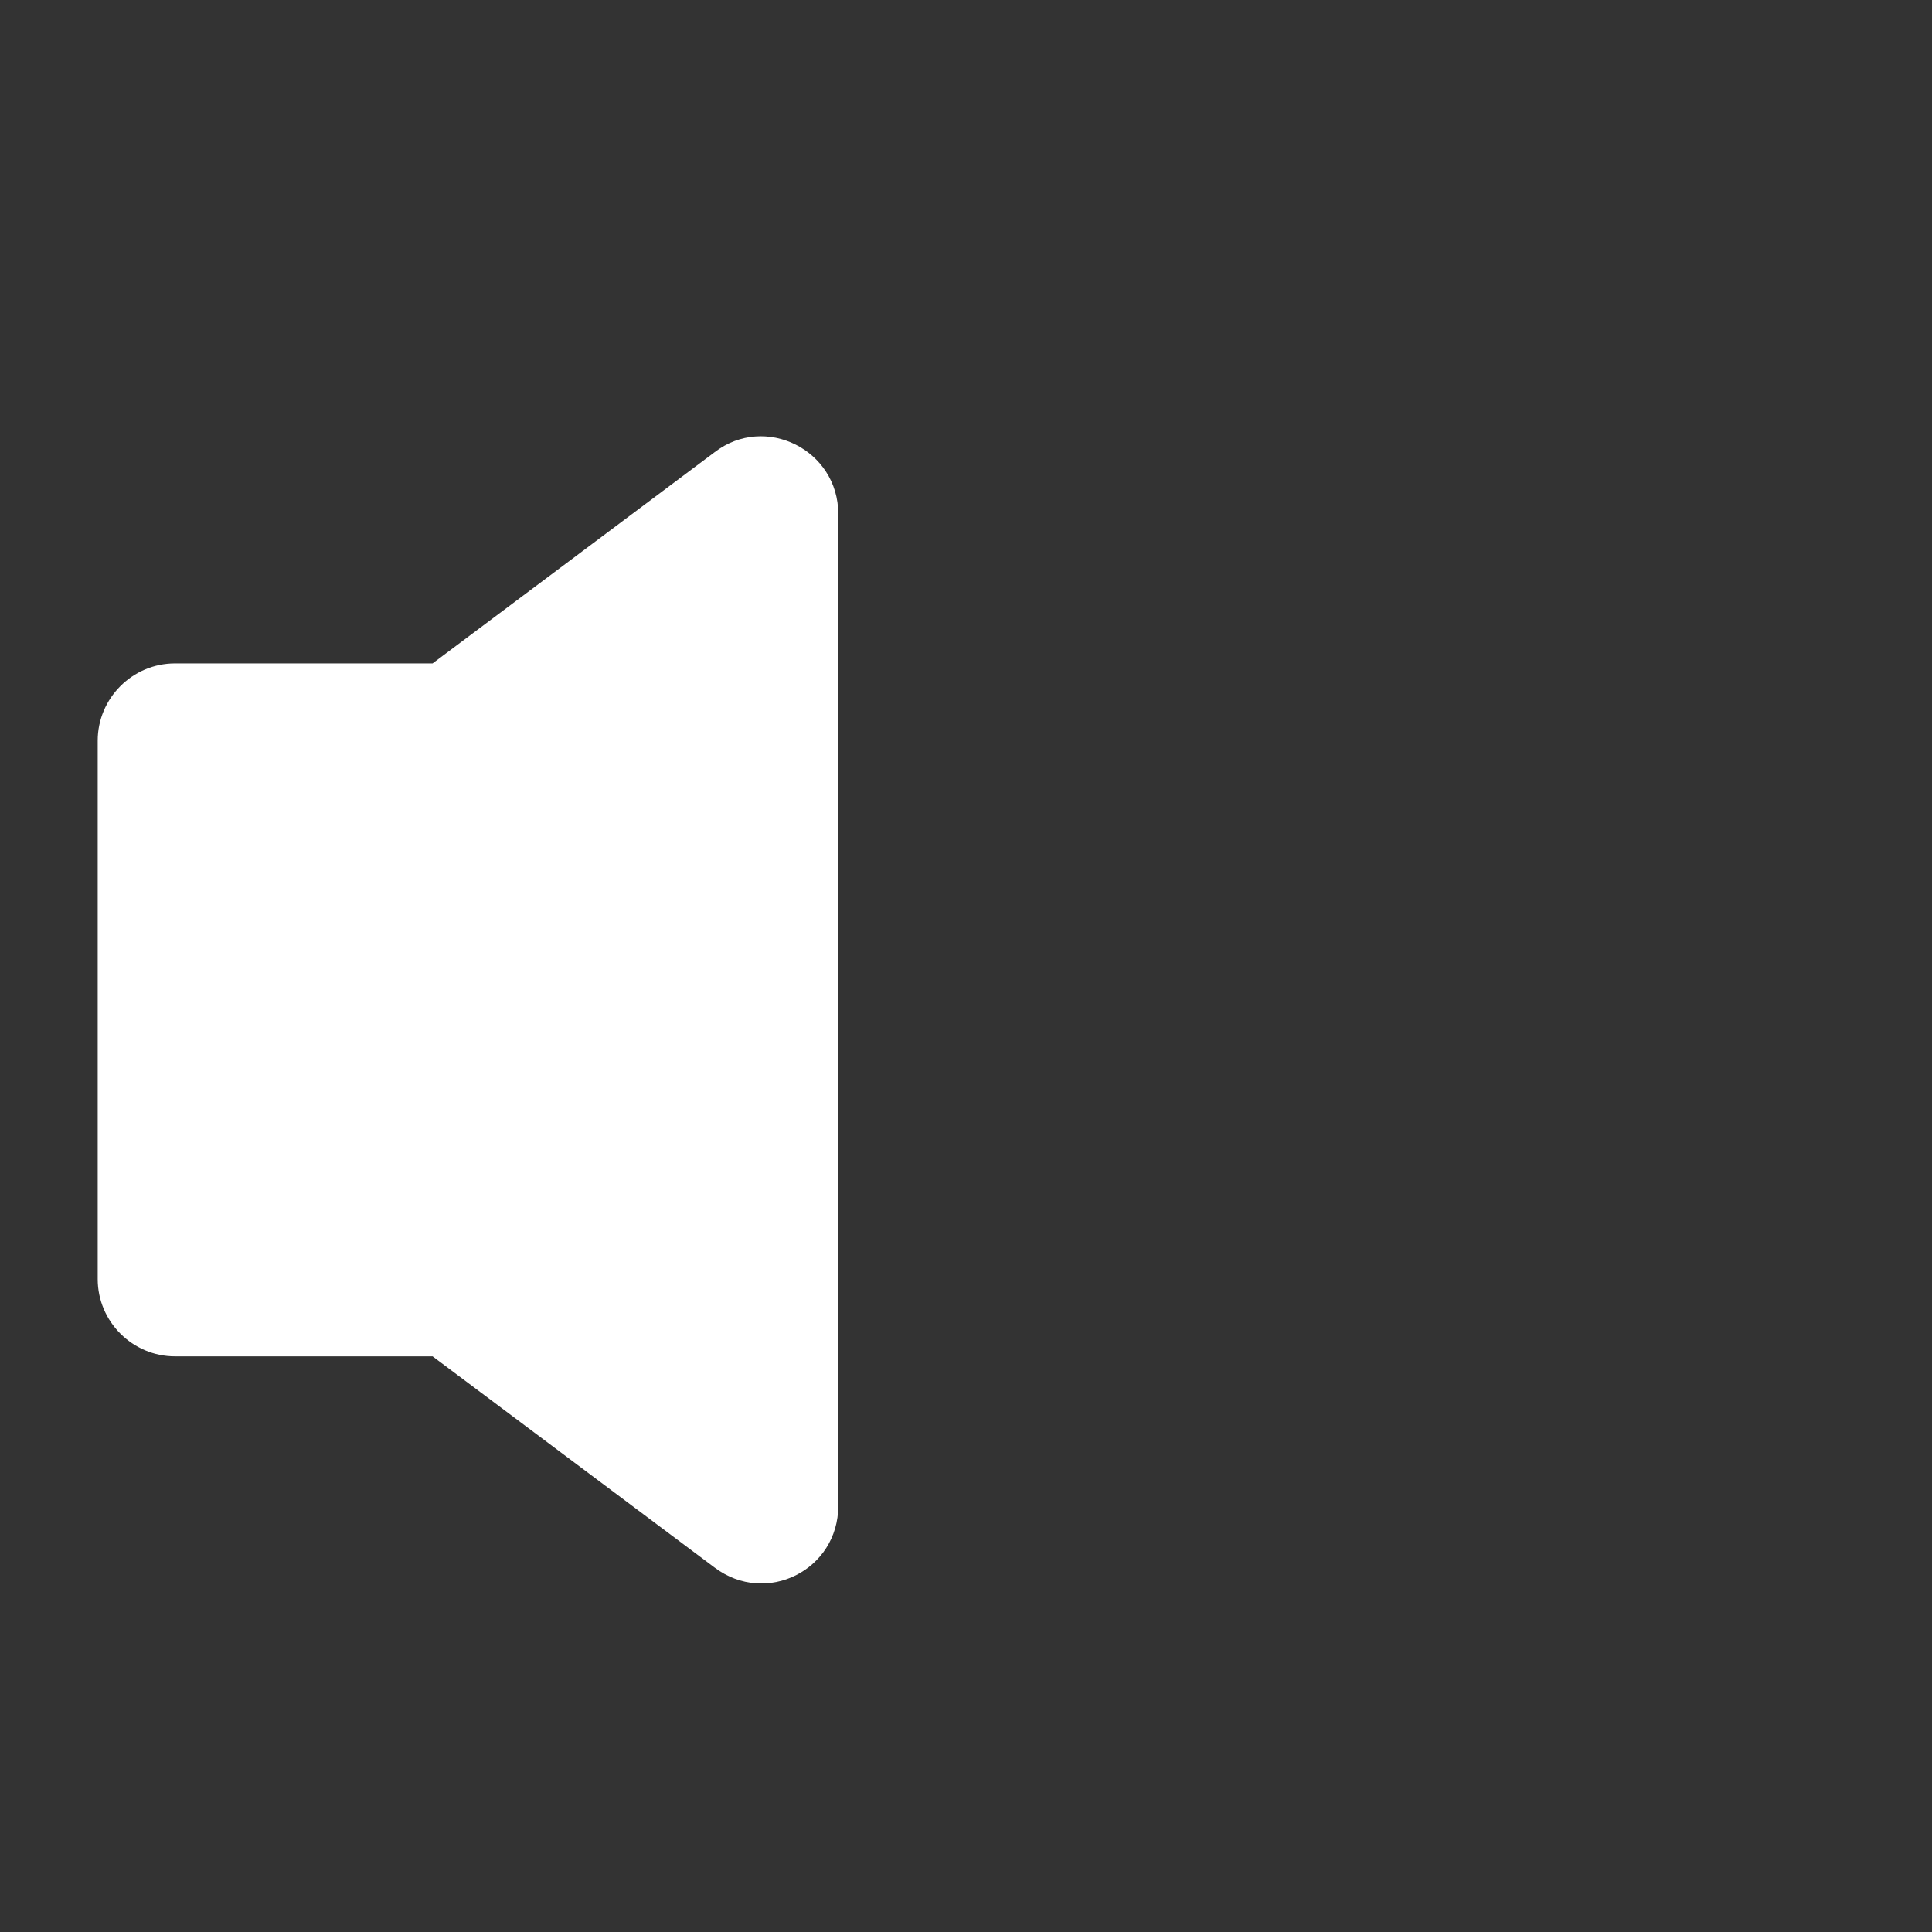 <?xml version="1.0" encoding="UTF-8" standalone="no"?>
<!-- Generator: Adobe Illustrator 18.0.0, SVG Export Plug-In . SVG Version: 6.00 Build 0)  -->

<svg
   xmlns:dc="http://purl.org/dc/elements/1.1/"
   xmlns:cc="http://creativecommons.org/ns#"
   xmlns:rdf="http://www.w3.org/1999/02/22-rdf-syntax-ns#"
   xmlns:svg="http://www.w3.org/2000/svg"
   xmlns="http://www.w3.org/2000/svg"
   xmlns:sodipodi="http://sodipodi.sourceforge.net/DTD/sodipodi-0.dtd"
   xmlns:inkscape="http://www.inkscape.org/namespaces/inkscape"
   version="1.1"
   id="Capa_1"
   x="0px"
   y="0px"
   width="150"
   height="150"
   viewBox="0 0 150 150"
   enable-background="new 0 0 128 128"
   xml:space="preserve"
   inkscape:version="0.91pre2 r13516"
   sodipodi:docname="ico_volume_mute.svg"><rect x="0" y="0" width="150" height="150" fill="#333333" stroke="none"/><defs
     id="defs11" /><sodipodi:namedview
     pagecolor="#ffffff"
     bordercolor="#666666"
     borderopacity="1"
     objecttolerance="10"
     gridtolerance="10"
     guidetolerance="10"
     inkscape:pageopacity="0"
     inkscape:pageshadow="2"
     inkscape:window-width="1846"
     inkscape:window-height="1058"
     id="namedview9"
     showgrid="false"
     inkscape:zoom="1.84375"
     inkscape:cx="64"
     inkscape:cy="64"
     inkscape:window-x="66"
     inkscape:window-y="-8"
     inkscape:window-maximized="1"
     inkscape:current-layer="Capa_1" /><path
     d="m 55.485,35.107 -21.9,16.4 -20,0 c -3.3,0 -6,2.7 -6,6 l 0,41.8 c 0,3.3 2.7,6 6,6 l 20,0 21.9,16.4 c 4,3 9.6,0.2 9.6,-4.8 l 0,-77 c 0,-5 -5.7,-7.8 -9.6,-4.8 z"
     id="path3"
     inkscape:connector-curvature="0"
     style="fill:#ffffff" /></svg>